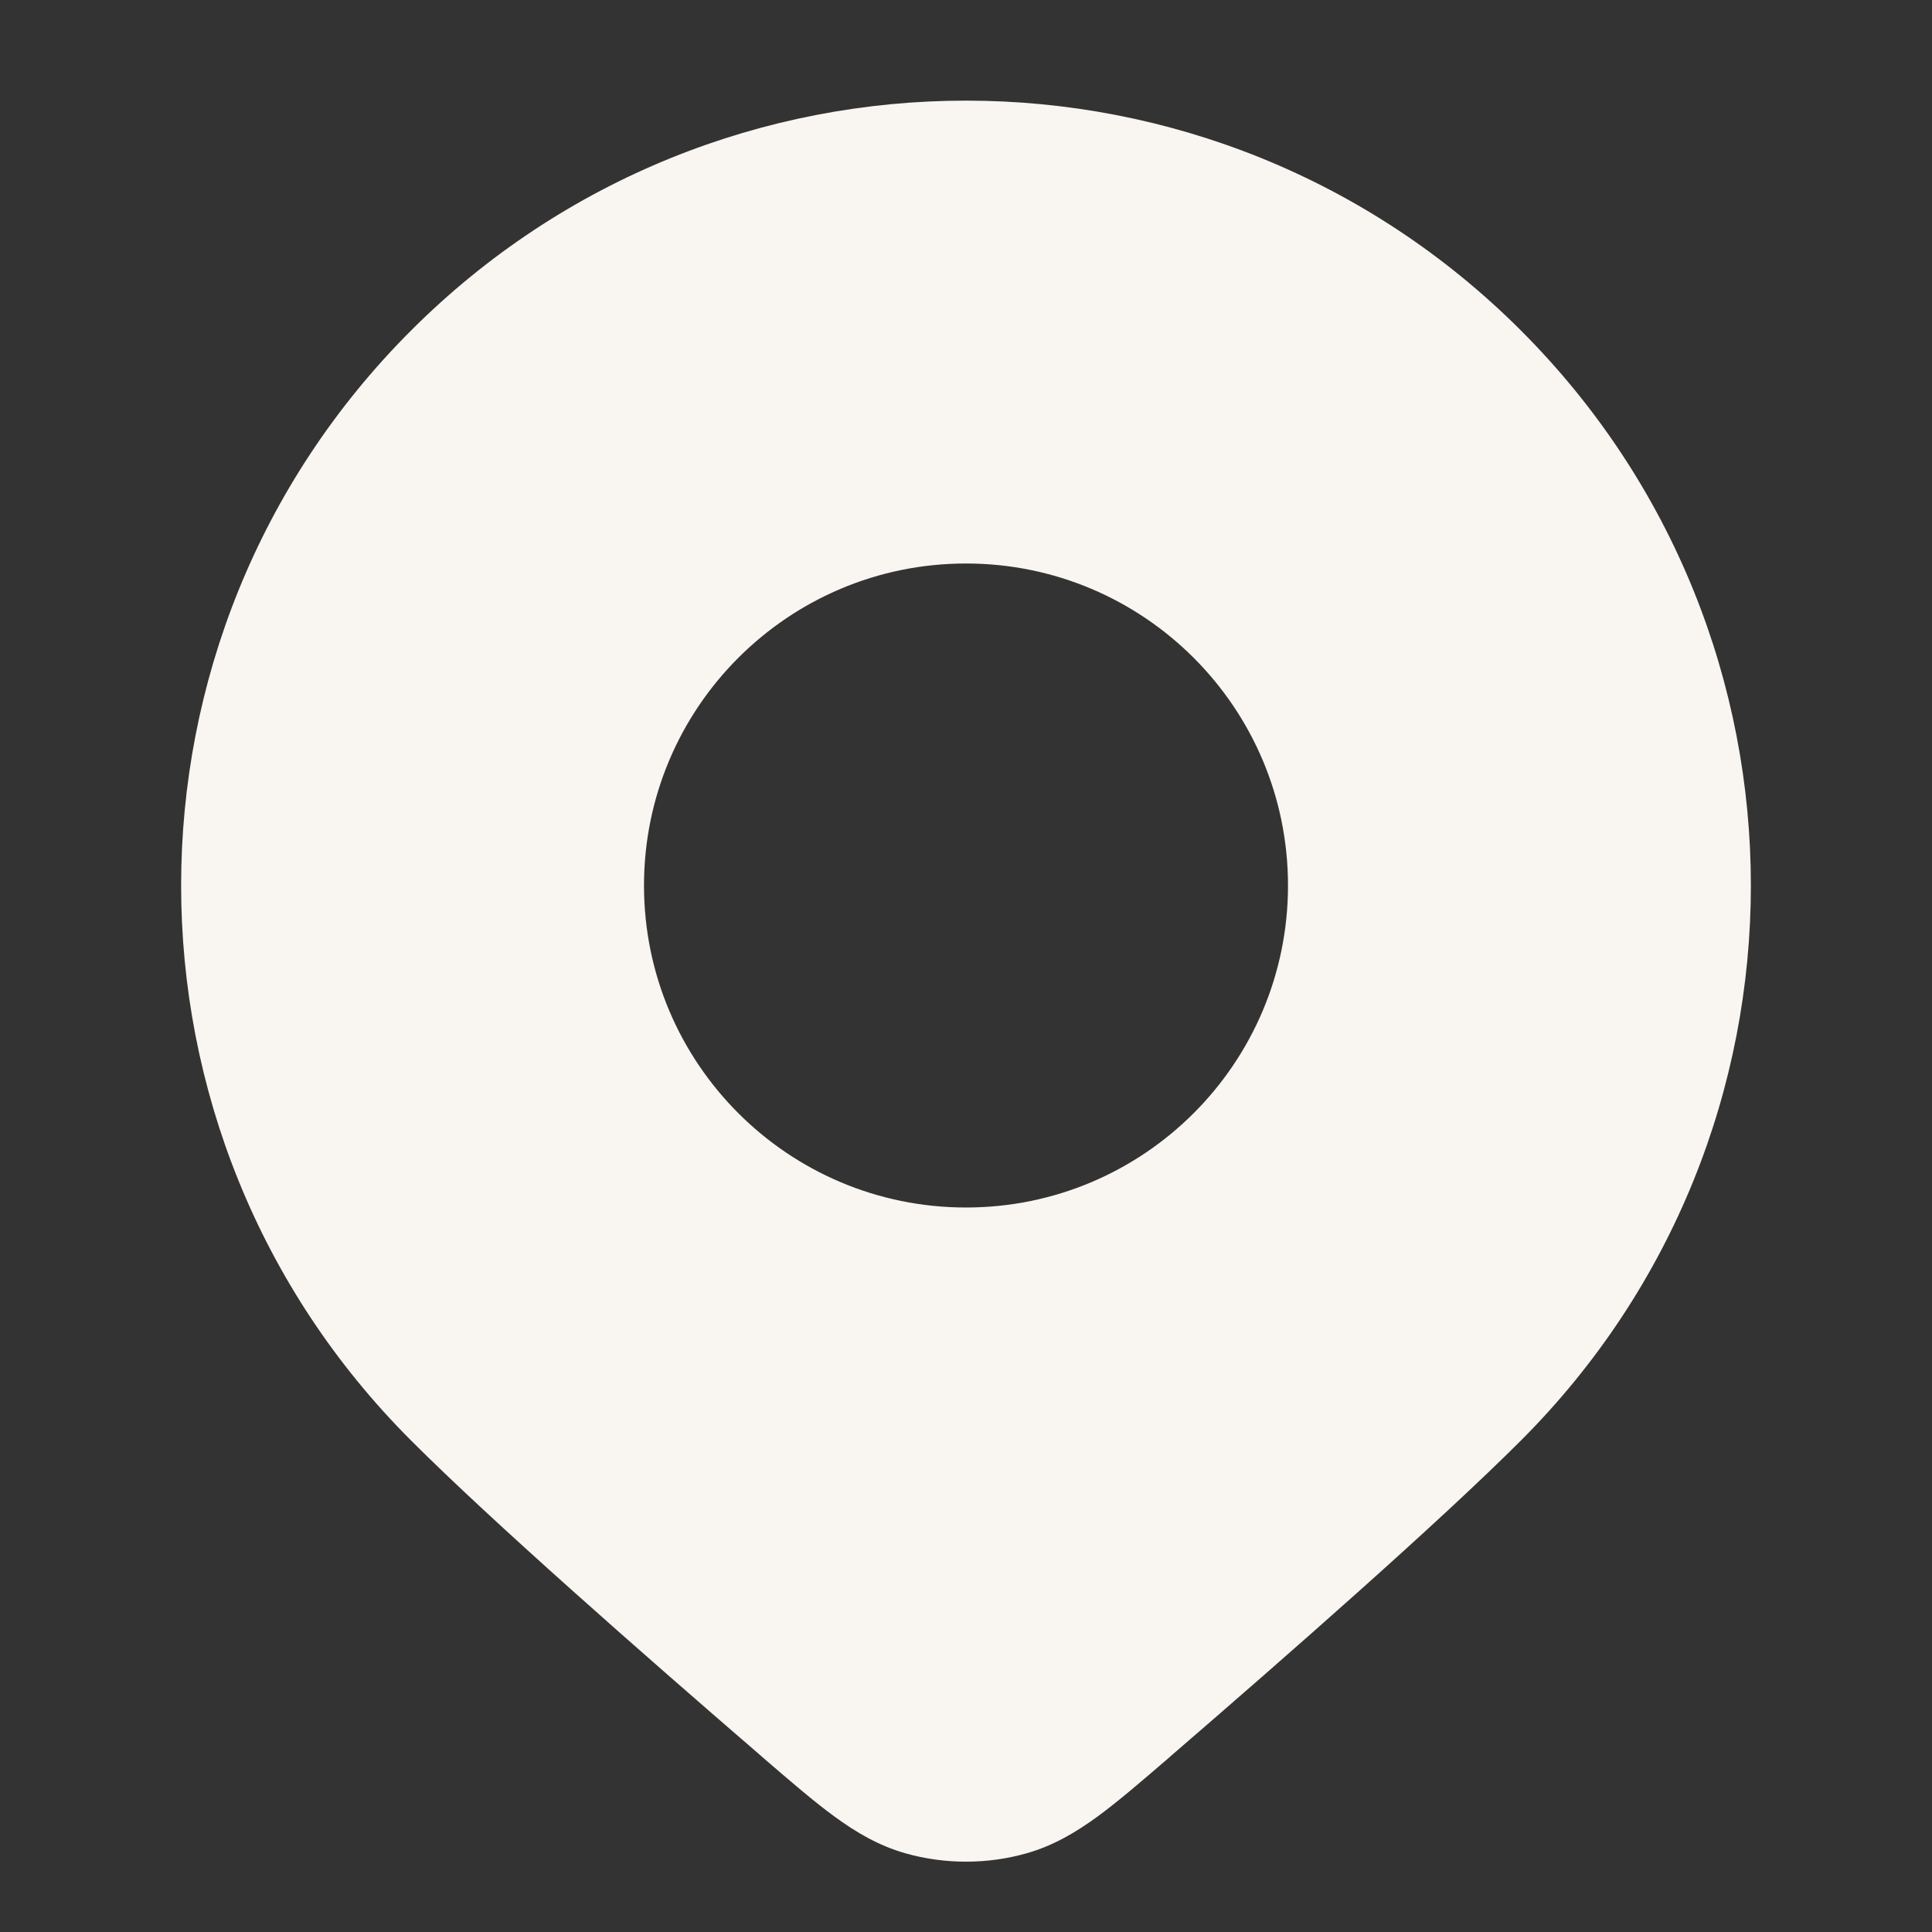 <svg width="24" height="24" viewBox="0 0 24 24" fill="none" xmlns="http://www.w3.org/2000/svg">
<rect x="0" y="0" width="24" height="24" fill="#333333" stroke="none"/>
<g id="Location">
<path id="Union" fill-rule="evenodd" clip-rule="evenodd" d="M18.894 4.106C15.087 0.298 8.913 0.298 5.106 4.106C1.298 7.913 1.298 14.087 5.106 17.894C6.108 18.897 7.994 20.553 9.449 21.808L9.47 21.827L9.47 21.827C9.815 22.124 10.106 22.376 10.365 22.565C10.639 22.765 10.917 22.928 11.246 23.022C11.733 23.161 12.267 23.161 12.754 23.022C13.083 22.928 13.361 22.765 13.635 22.565C13.894 22.375 14.185 22.124 14.53 21.827L14.551 21.808C16.006 20.553 17.892 18.897 18.894 17.894C22.702 14.087 22.702 7.913 18.894 4.106ZM16 11C16 13.209 14.209 15 12 15C9.791 15 8 13.209 8 11C8 8.791 9.791 7 12 7C14.209 7 16 8.791 16 11Z" fill="#F9F5F0"/>
</g>
</svg>
